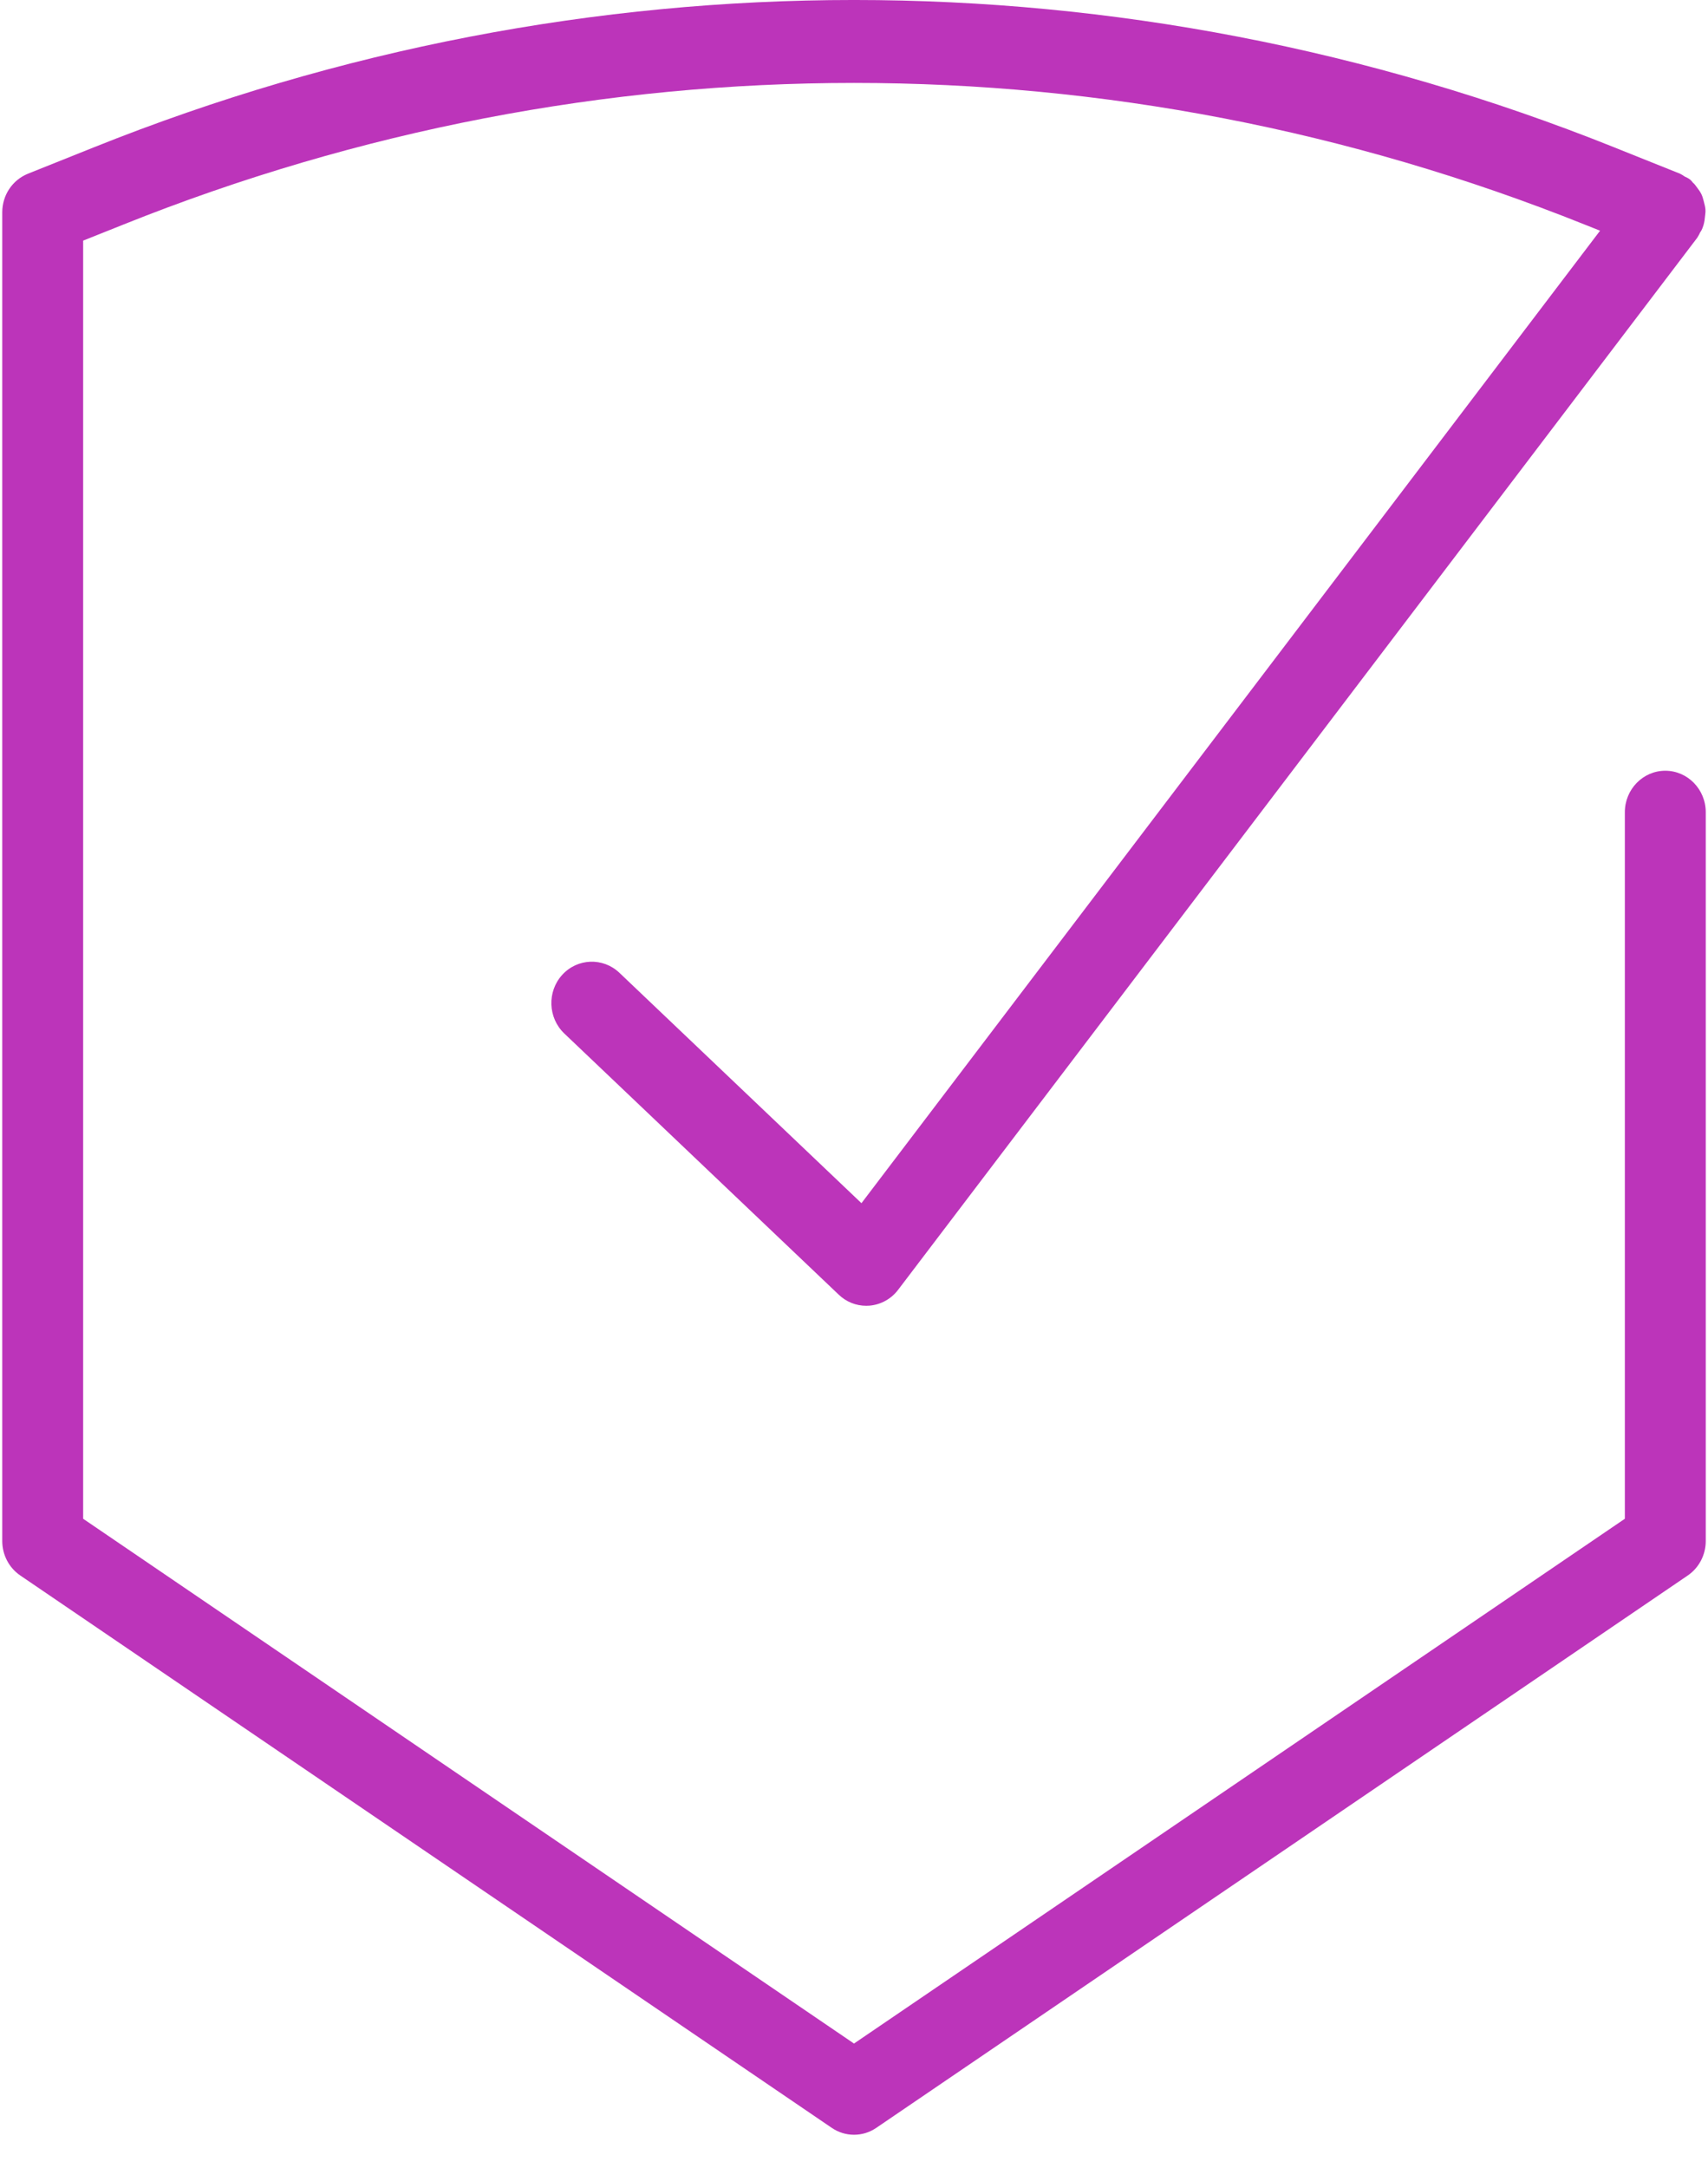 <svg width="41" height="52" viewBox="0 0 41 52" fill="none" xmlns="http://www.w3.org/2000/svg">
<path d="M39.975 18.488C39.44 18.488 39.004 18.934 39.004 19.482V36.431L20.5 49.019L1.996 36.431V5.772L2.963 5.386C14.272 0.857 26.729 0.857 38.038 5.386L38.409 5.534L20.679 28.861L14.866 23.332C14.473 22.961 13.859 22.984 13.494 23.386C13.13 23.787 13.153 24.416 13.545 24.79L20.135 31.057C20.315 31.229 20.548 31.322 20.794 31.322C20.801 31.322 20.866 31.32 20.872 31.319C21.143 31.296 21.394 31.158 21.56 30.938L40.741 5.704C40.756 5.685 40.804 5.596 40.812 5.573C40.829 5.55 40.858 5.512 40.892 5.4C40.915 5.322 40.923 5.253 40.93 5.175C40.935 5.133 40.943 5.08 40.938 5.019C40.933 4.963 40.92 4.911 40.893 4.808C40.879 4.755 40.864 4.704 40.841 4.657C40.813 4.599 40.78 4.556 40.739 4.501C40.707 4.456 40.666 4.4 40.639 4.383C40.624 4.36 40.591 4.325 40.571 4.308C40.526 4.273 40.482 4.255 40.443 4.236C40.424 4.221 40.351 4.176 40.329 4.167L38.746 3.533C26.979 -1.178 14.02 -1.178 2.256 3.533L0.673 4.166C0.297 4.318 0.054 4.681 0.054 5.094V36.965C0.054 37.3 0.218 37.609 0.489 37.793L19.964 51.04C20.123 51.149 20.309 51.207 20.5 51.207C20.693 51.207 20.878 51.149 21.037 51.04L40.512 37.793C40.783 37.609 40.946 37.299 40.946 36.965V19.482C40.946 18.934 40.51 18.488 39.975 18.488Z" fill="#BC34BA"/>
</svg>
